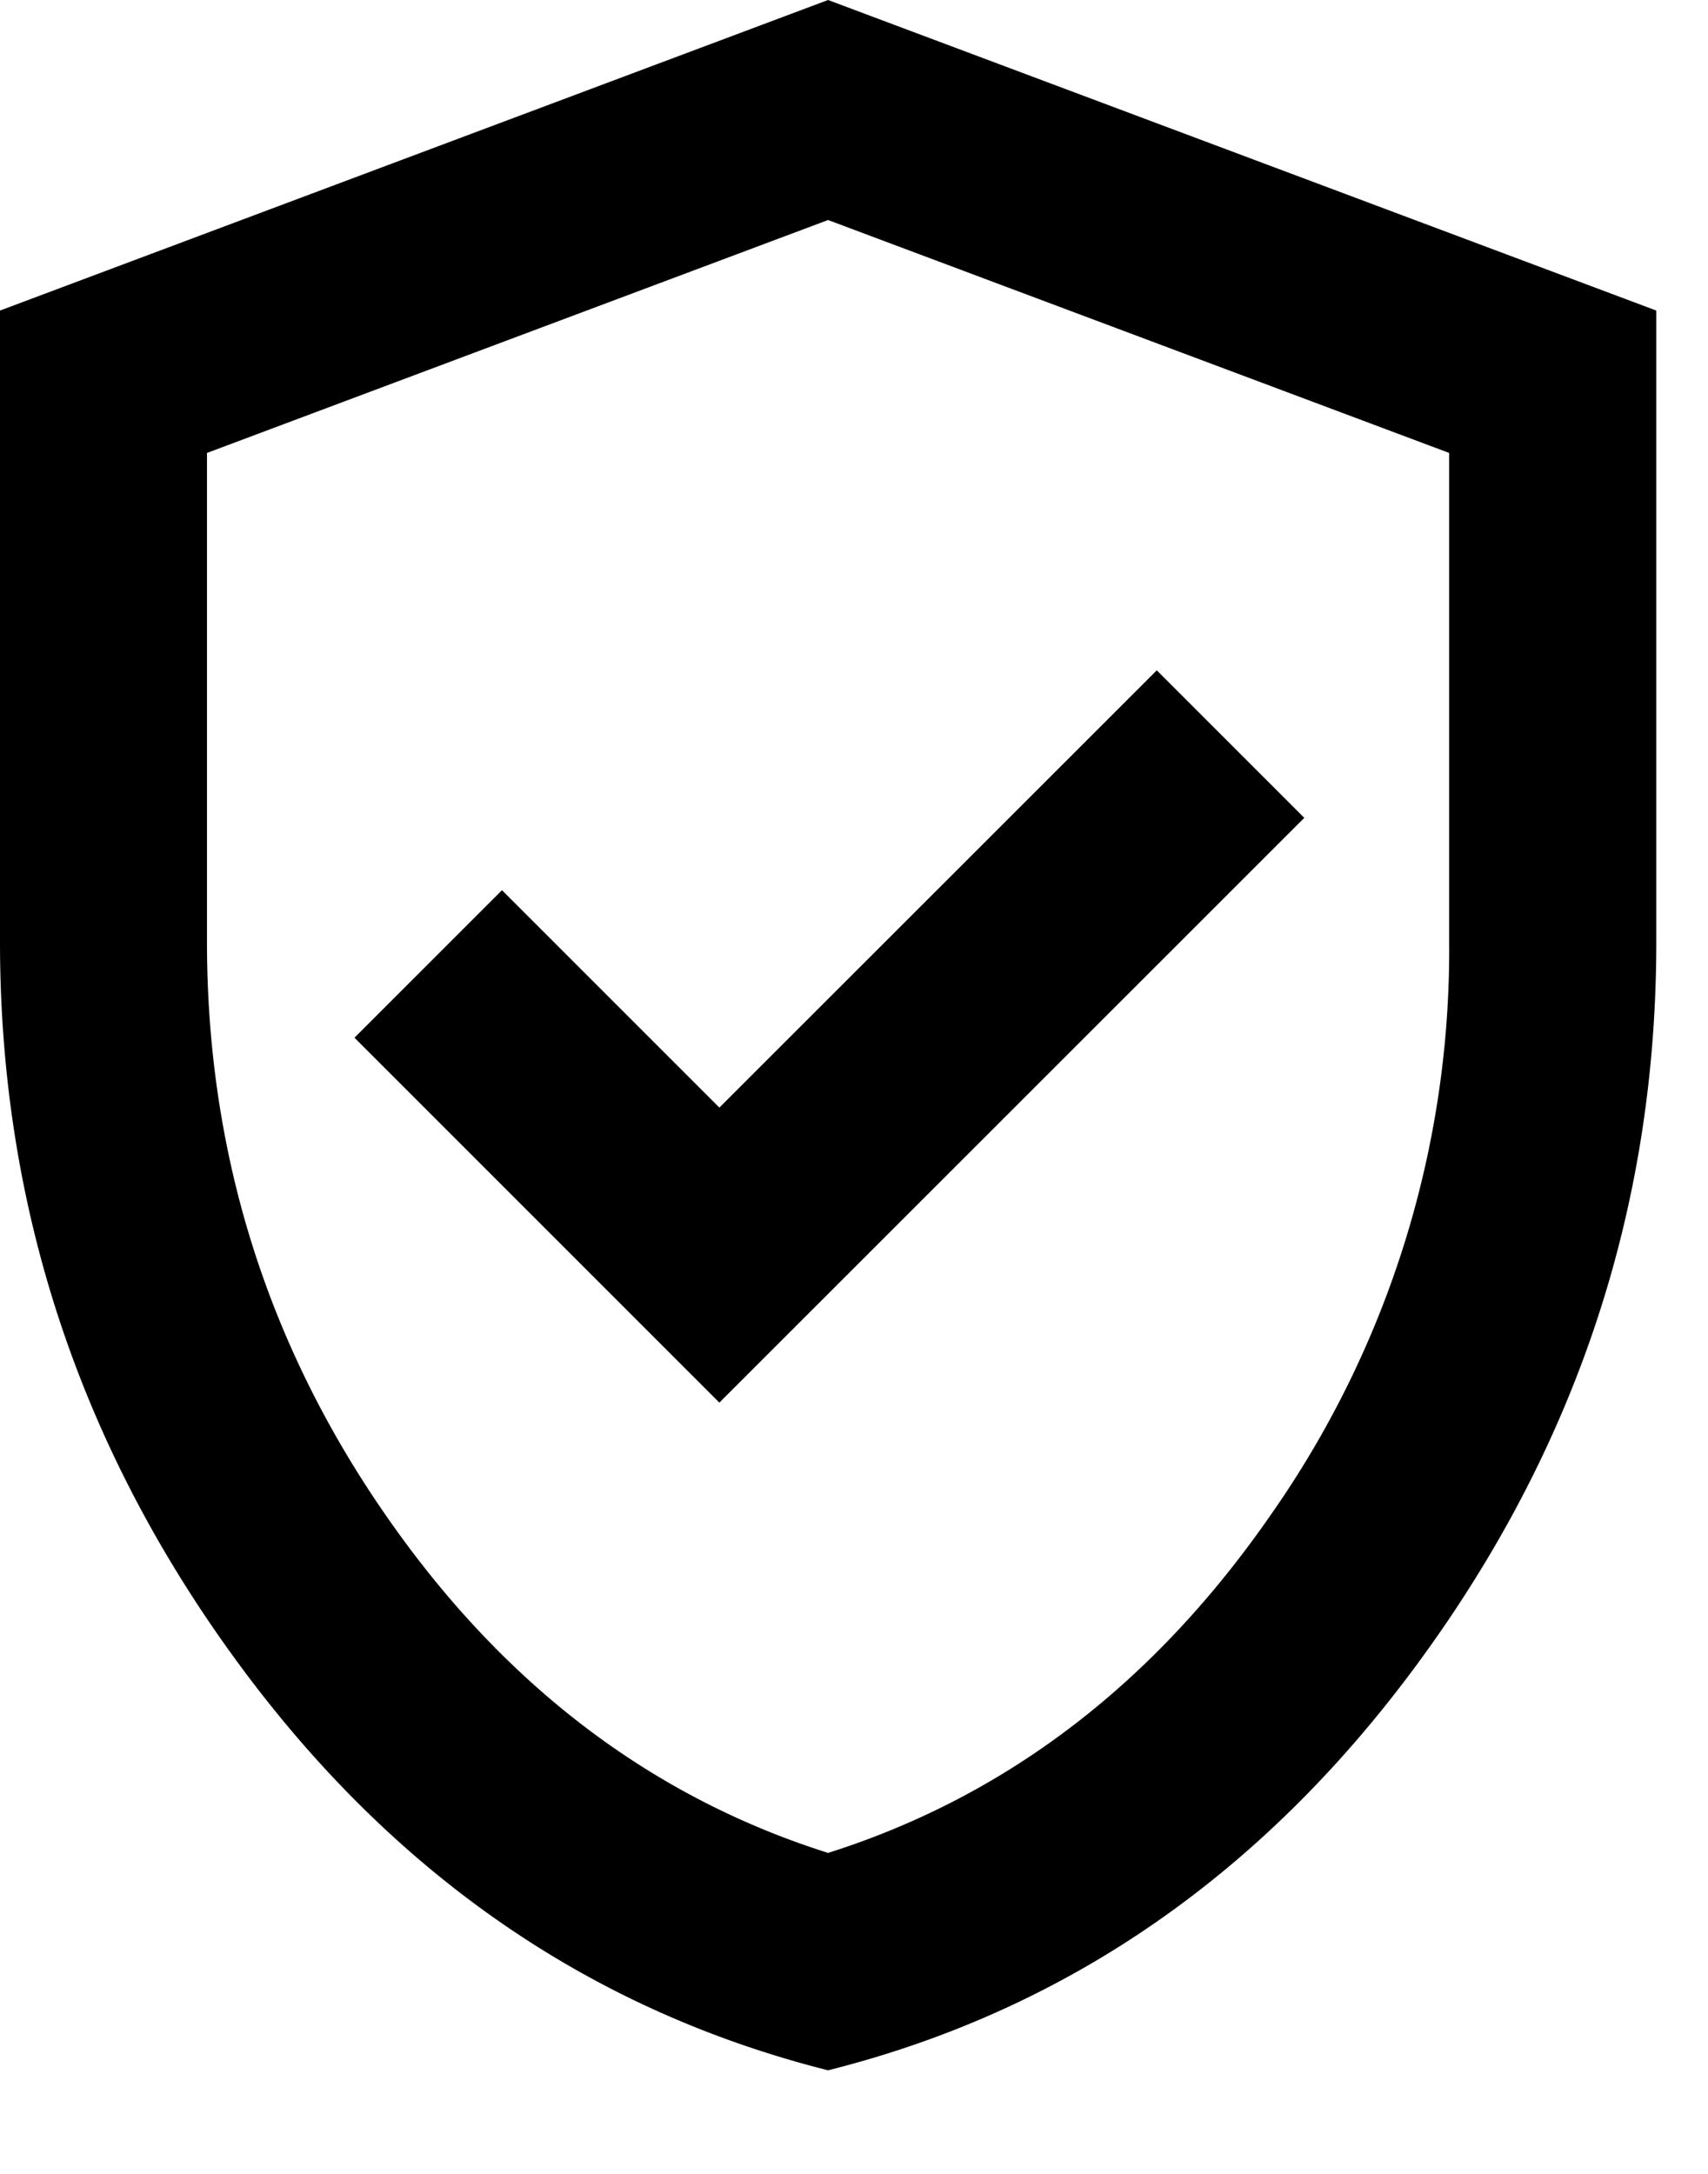 <svg xmlns="http://www.w3.org/2000/svg" width="11" height="14" fill="currentColor" viewBox="0 0 11 14"><path d="M4.633 9.033 8.4 5.267l-.95-.95-2.817 2.816-1.4-1.4-.95.95 2.35 2.35Zm.7 4.3c-1.544-.389-2.82-1.275-3.825-2.658C.503 9.292 0 7.755 0 6.067V2l5.333-2 5.334 2v4.067c0 1.689-.503 3.225-1.509 4.608-1.005 1.383-2.28 2.27-3.825 2.658Zm0-1.4c1.156-.366 2.111-1.1 2.867-2.2a6.332 6.332 0 0 0 1.133-3.666v-3.15l-4-1.5-4 1.5v3.15c0 1.344.378 2.566 1.134 3.666.755 1.1 1.71 1.834 2.866 2.2Z"></path></svg>